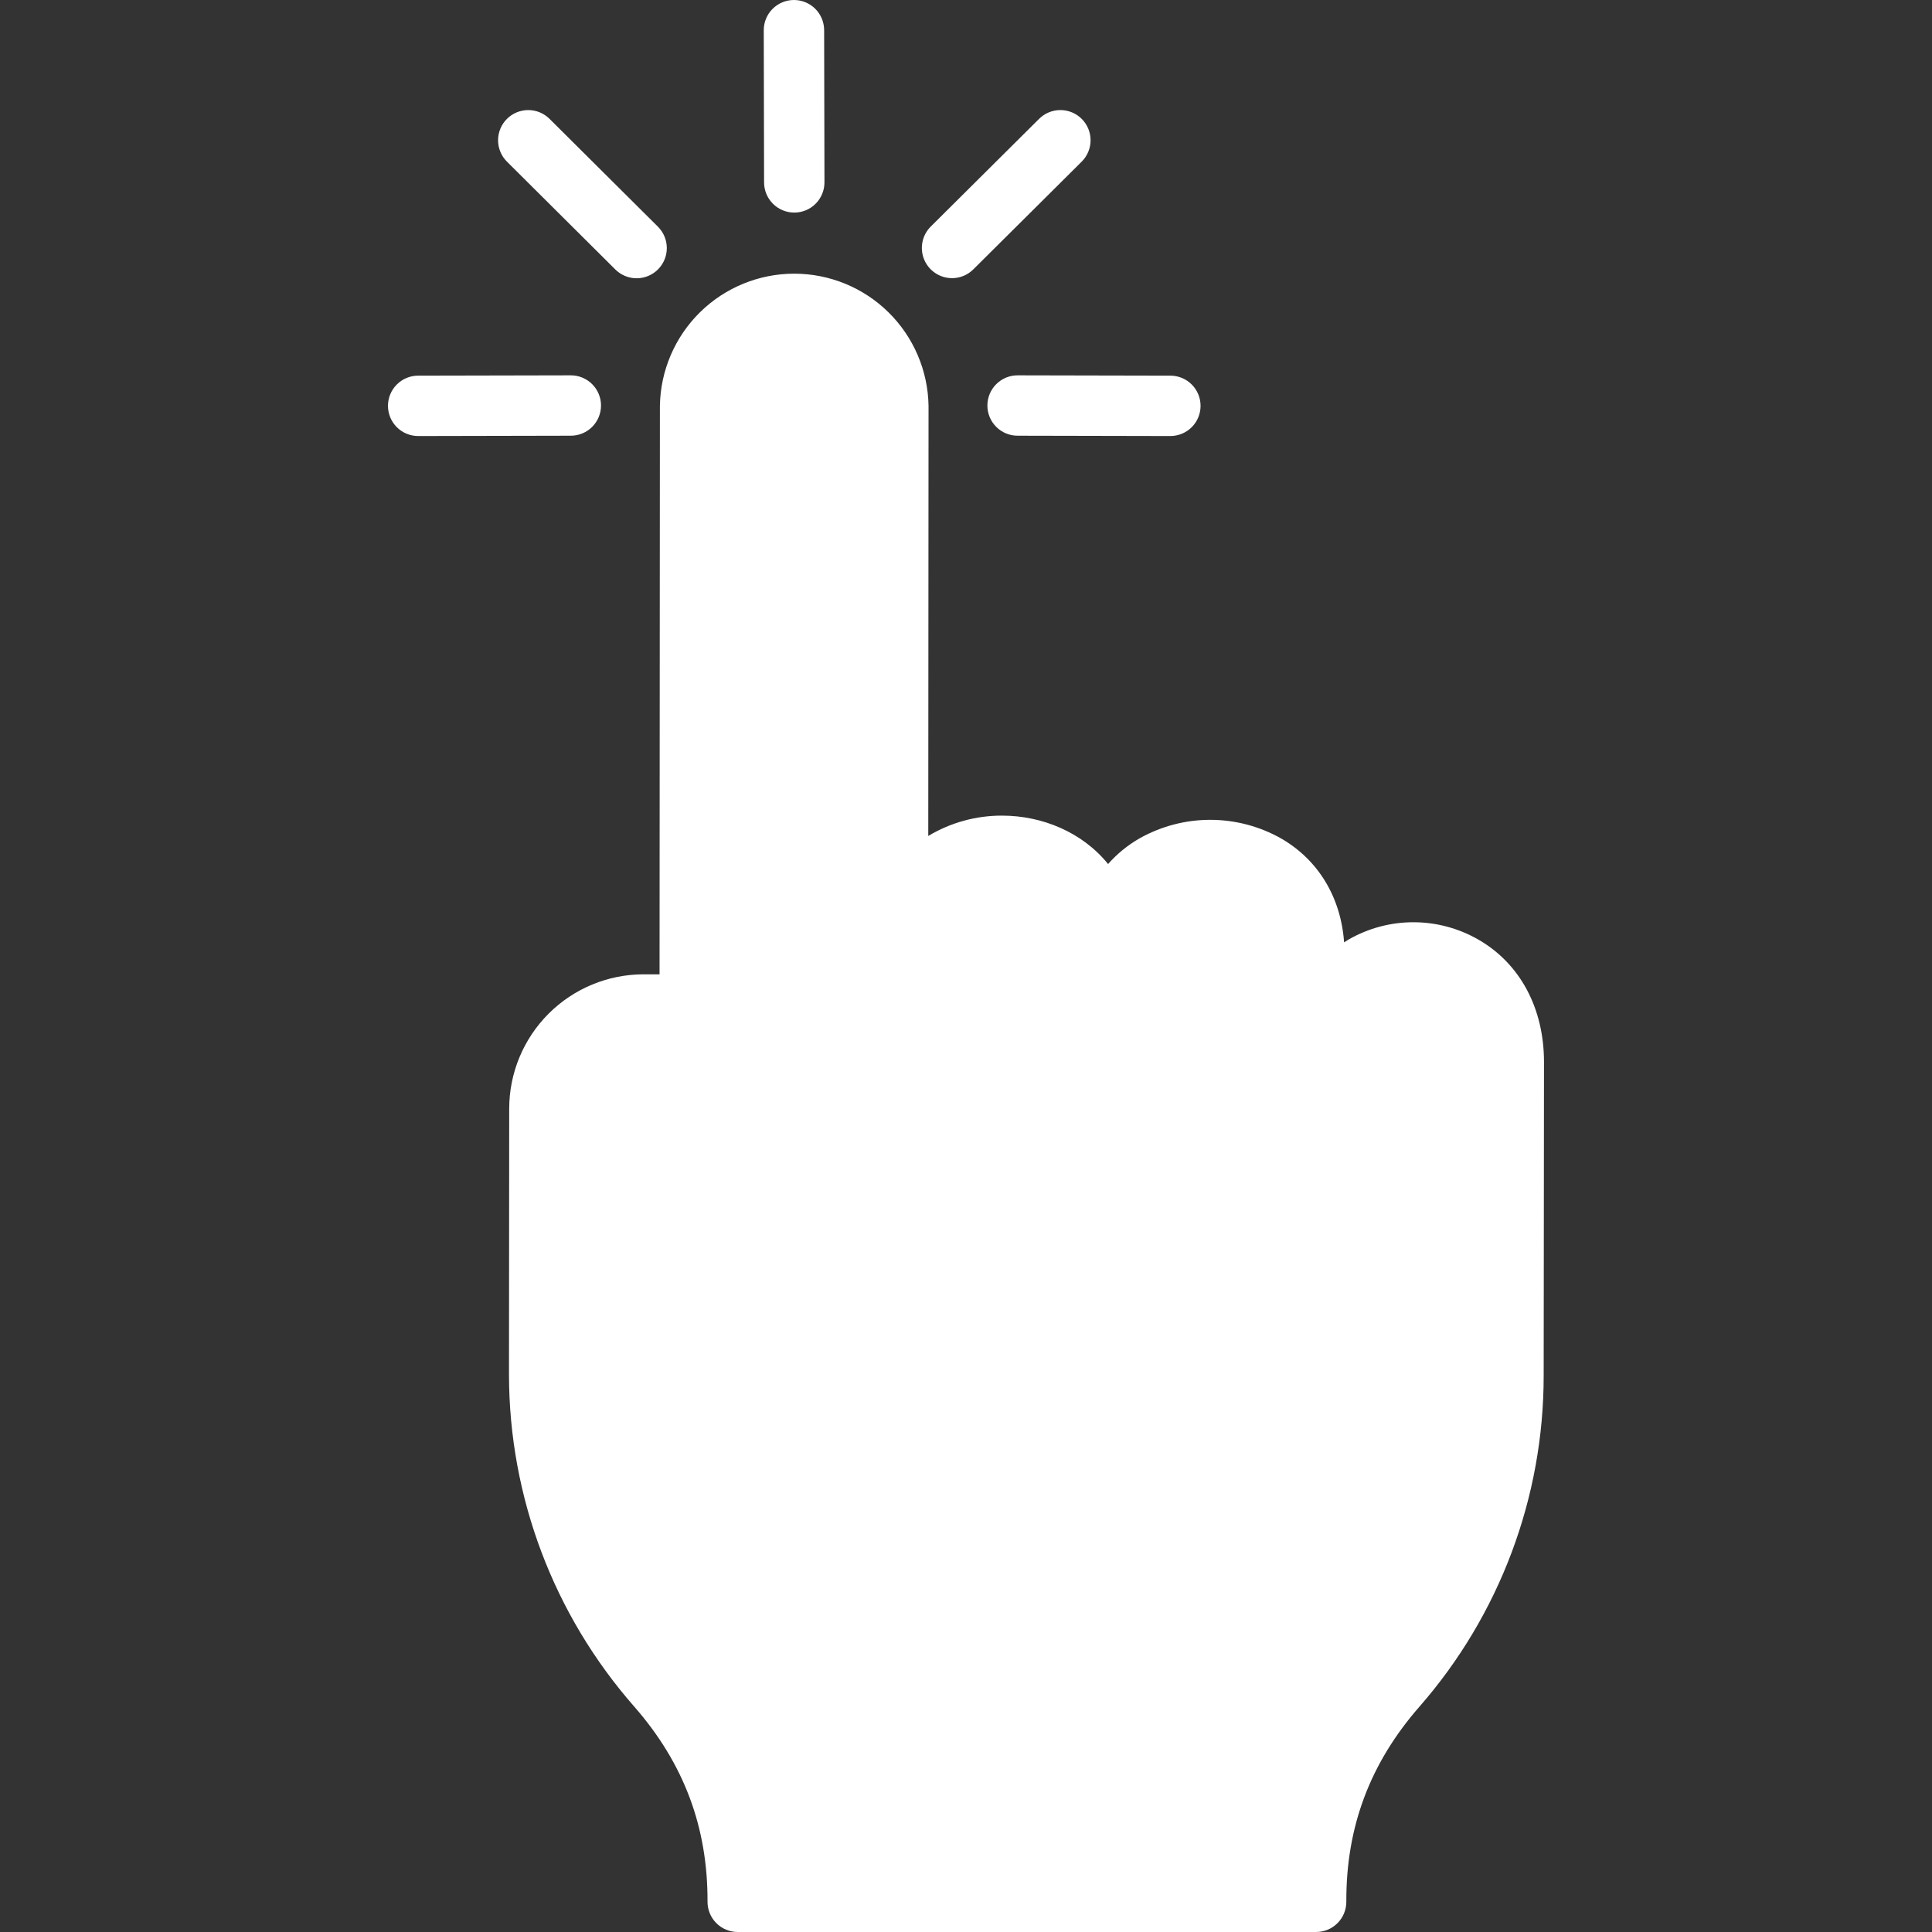 <?xml version="1.0" encoding="UTF-8"?> <svg xmlns="http://www.w3.org/2000/svg" width="512" height="512" viewBox="0 0 512 512" fill="none"><rect x="0" y="0" width="512" height="512" fill="#333333" stroke="none"/><path d="M409.174 281.489L409.089 364.545C409.111 396.818 397.408 427.999 376.159 452.289C363.049 467.289 356.714 484.195 356.791 503.969C356.795 505.022 356.591 506.066 356.191 507.04C355.791 508.014 355.202 508.9 354.459 509.646C353.715 510.392 352.832 510.984 351.86 511.388C350.887 511.792 349.844 512 348.791 512H195.5C194.447 512 193.404 511.792 192.431 511.388C191.459 510.984 190.575 510.392 189.832 509.646C189.089 508.9 188.5 508.014 188.1 507.04C187.7 506.066 187.496 505.022 187.5 503.969C187.578 484.217 181.233 467.312 168.1 452.288C146.733 427.964 134.929 396.707 134.886 364.331L134.943 293.779C134.959 284.343 138.716 275.298 145.392 268.629C152.068 261.96 161.116 258.211 170.552 258.205L174.787 258.215L174.882 107.515C175.043 98.178 178.866 89.278 185.527 82.733C192.189 76.189 201.155 72.524 210.493 72.528C219.832 72.532 228.794 76.206 235.45 82.757C242.105 89.307 245.92 98.211 246.072 107.548L246 221.539C251.904 217.993 258.666 216.129 265.553 216.15H265.583C276.158 216.158 286.803 220.513 293.654 228.974C296.037 226.275 298.846 223.983 301.968 222.19C307.702 218.955 314.174 217.258 320.758 217.263C327.341 217.268 333.811 218.975 339.54 222.218C349.401 227.918 355.359 237.846 356.198 249.734C356.617 249.467 357.03 249.193 357.464 248.943C362.707 245.949 368.644 244.384 374.682 244.404C380.719 244.424 386.646 246.027 391.87 249.055C402.877 255.422 409.185 267.244 409.174 281.489ZM252.3 73.712C254.414 73.715 256.443 72.878 257.94 71.386L286.654 42.842C288.159 41.346 289.008 39.314 289.014 37.192C289.02 35.07 288.184 33.033 286.688 31.528C285.192 30.023 283.16 29.174 281.038 29.168C278.916 29.161 276.879 29.998 275.374 31.494L246.661 60.039C245.538 61.156 244.771 62.581 244.459 64.134C244.146 65.687 244.302 67.298 244.906 68.763C245.51 70.227 246.535 71.479 247.852 72.36C249.168 73.241 250.716 73.712 252.3 73.712ZM269.676 99.467C267.554 99.465 265.518 100.305 264.017 101.804C262.515 103.303 261.67 105.337 261.667 107.459C261.665 109.58 262.506 111.616 264.005 113.118C265.503 114.62 267.537 115.465 269.659 115.467L310.137 115.552H310.155C312.277 115.554 314.312 114.713 315.814 113.215C317.316 111.716 318.161 109.682 318.163 107.56C318.165 105.438 317.324 103.403 315.825 101.901C314.327 100.399 312.293 99.554 310.171 99.552L269.693 99.467H269.676ZM159.276 107.45C159.271 105.331 158.427 103.301 156.927 101.804C155.427 100.308 153.395 99.467 151.276 99.467H151.259L110.809 99.552C108.687 99.554 106.653 100.399 105.154 101.901C103.656 103.403 102.815 105.438 102.817 107.56C102.819 109.682 103.664 111.716 105.166 113.215C106.667 114.713 108.703 115.554 110.825 115.552H110.842L151.292 115.467C152.342 115.465 153.382 115.256 154.352 114.852C155.322 114.447 156.202 113.856 156.944 113.112C157.685 112.367 158.272 111.484 158.672 110.513C159.072 109.541 159.277 108.501 159.275 107.45H159.276ZM210.49 56.336H210.507C211.557 56.334 212.597 56.125 213.567 55.721C214.537 55.316 215.417 54.725 216.159 53.981C216.9 53.236 217.487 52.353 217.887 51.382C218.287 50.41 218.492 49.37 218.49 48.319L218.405 7.983C218.4 5.864 217.556 3.834 216.056 2.337C214.556 0.841 212.524 -4.78381e-06 210.405 0L210.387 0C209.336 0.002 208.296 0.211 207.327 0.615C206.357 1.02 205.476 1.611 204.735 2.355C203.994 3.1 203.406 3.983 203.006 4.954C202.606 5.926 202.402 6.966 202.404 8.017L202.489 48.353C202.493 50.472 203.338 52.503 204.838 53.999C206.338 55.496 208.371 56.336 210.49 56.336ZM163.037 71.383C163.78 72.131 164.664 72.724 165.637 73.13C166.61 73.535 167.654 73.743 168.709 73.744C169.763 73.744 170.807 73.536 171.781 73.132C172.754 72.727 173.638 72.134 174.382 71.387C175.126 70.64 175.714 69.753 176.114 68.777C176.514 67.802 176.717 66.757 176.711 65.702C176.706 64.648 176.492 63.605 176.082 62.634C175.672 61.662 175.074 60.782 174.323 60.042L145.637 31.5C144.892 30.759 144.009 30.172 143.037 29.772C142.066 29.372 141.025 29.168 139.974 29.171C138.923 29.173 137.884 29.383 136.914 29.787C135.944 30.192 135.064 30.783 134.323 31.528C133.582 32.273 132.995 33.156 132.595 34.128C132.195 35.099 131.991 36.14 131.994 37.191C131.996 38.241 132.206 39.281 132.61 40.251C133.015 41.221 133.606 42.101 134.351 42.842L163.037 71.383Z" fill="white"></path></svg> 